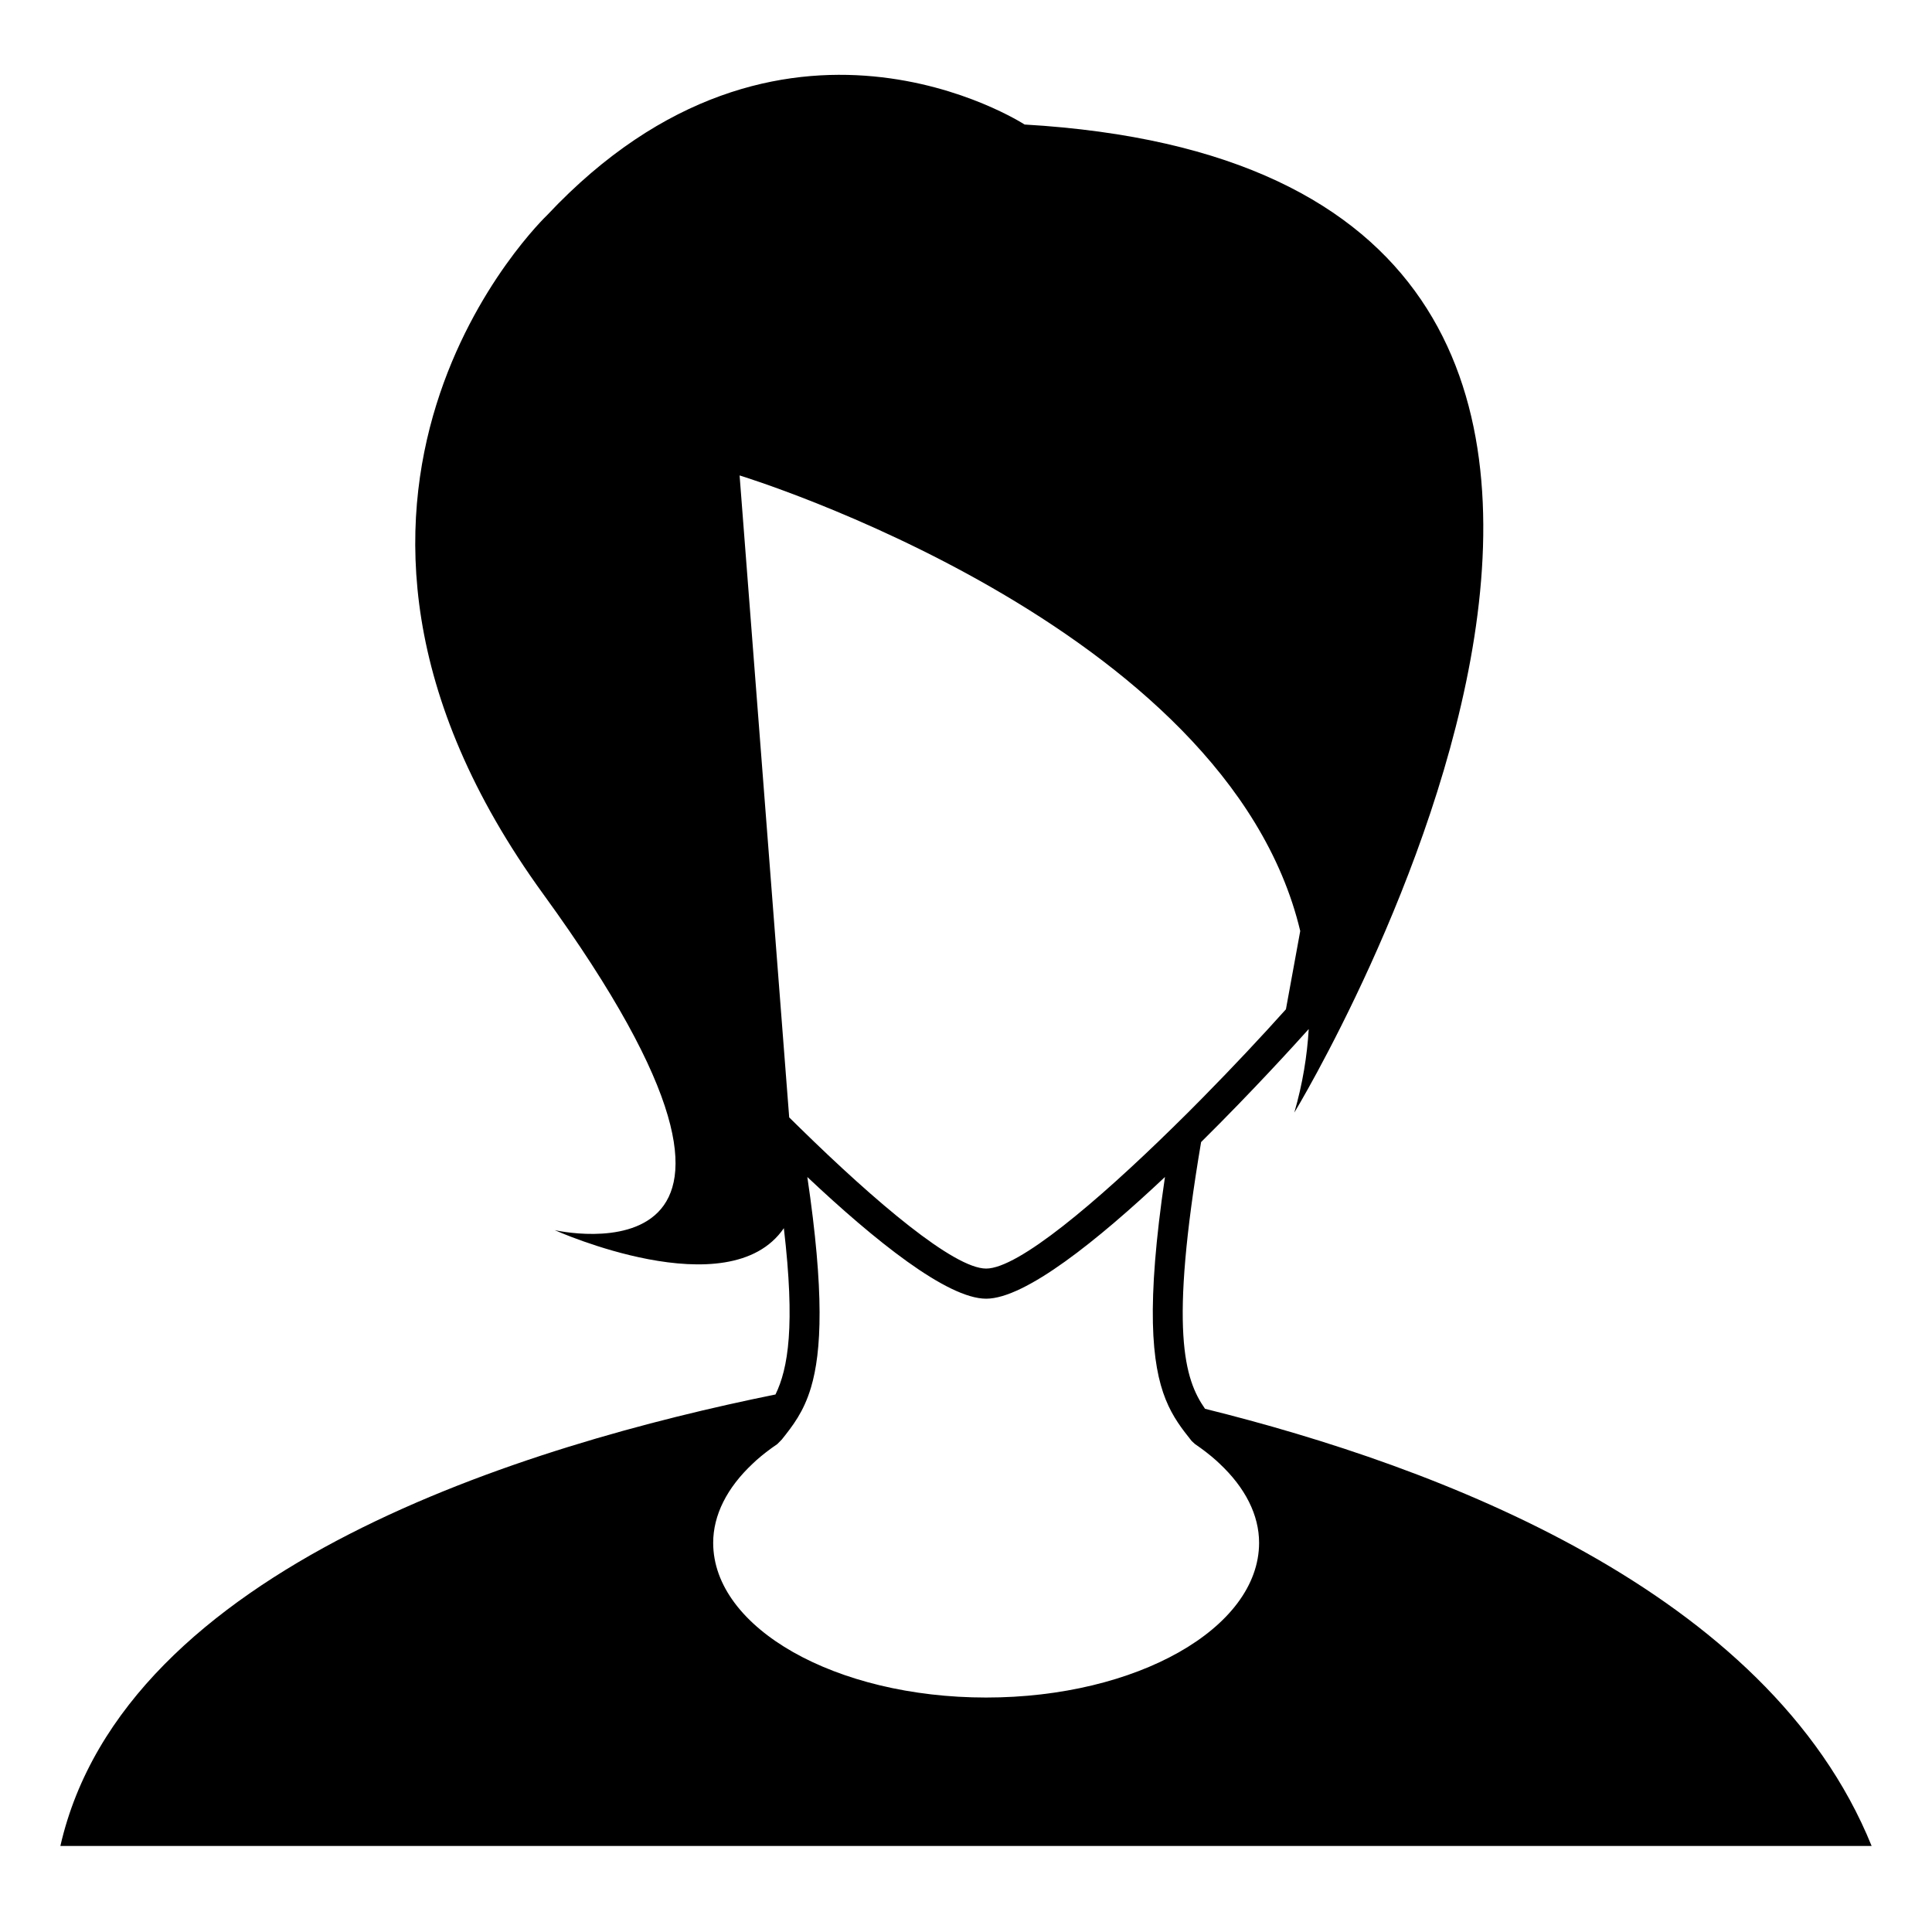 <?xml version="1.0" encoding="iso-8859-1"?>
<!-- Generator: Adobe Illustrator 17.0.0, SVG Export Plug-In . SVG Version: 6.00 Build 0)  -->
<!DOCTYPE svg PUBLIC "-//W3C//DTD SVG 1.1//EN" "http://www.w3.org/Graphics/SVG/1.1/DTD/svg11.dtd">
<svg version="1.1" id="Capa_1" xmlns="http://www.w3.org/2000/svg" xmlns:xlink="http://www.w3.org/1999/xlink" x="0px" y="0px"
	 width="64px" height="64px" viewBox="0 0 64 64" style="enable-background:new 0 0 64 64;" xml:space="preserve">
<g>
	<path d="M39.918,46.668c-0.685-0.979-1.187-2.582-0.13-8.835c1.708-1.691,3.12-3.247,3.565-3.744
		c-0.052,0.89-0.201,1.81-0.477,2.767c0,0,18.88-31.106-8.935-32.731c0,0-8.065-5.25-15.815,3c0,0-9.75,9.25-0.125,22.5
		s0.375,11.125,0.375,11.125s5.766,2.595,7.59-0.065c0.379,3.236,0.144,4.644-0.277,5.509C17.515,47.851,4.111,51.887,2,61.15h30h30
		C58.566,52.671,47.604,48.573,39.918,46.668z M26.143,37.015l-0.012-0.159l-0.039-0.5L24.5,15.75c0,0,16.149,4.911,18.572,15.091
		l-0.474,2.593c-0.795,0.888-1.749,1.906-2.751,2.923c-0.164,0.167-0.329,0.334-0.496,0.5c-0.168,0.168-0.338,0.334-0.507,0.5
		c-2.515,2.464-5.111,4.666-6.177,4.666c-1.065,0-3.661-2.202-6.176-4.666C26.374,37.242,26.258,37.129,26.143,37.015z
		 M32.667,56.233c-4.985,0-9.042-2.299-9.042-5.125c0-0.915,0.454-1.823,1.313-2.626l0.111-0.104c0.209-0.186,0.444-0.367,0.7-0.541
		l0.15-0.152c0.359-0.452,0.723-0.909,0.966-1.722c0.355-1.191,0.444-3.155-0.121-6.973c2.219,2.09,4.627,4.031,5.923,4.031
		c1.296,0,3.705-1.942,5.924-4.032c-0.629,4.25-0.444,6.203,0.022,7.366c0.239,0.595,0.55,0.987,0.861,1.378l0.111,0.103
		c0.259,0.176,0.497,0.36,0.707,0.548l0.104,0.097c0.859,0.803,1.313,1.711,1.313,2.626C41.708,53.935,37.652,56.233,32.667,56.233z
		"/>
</g>
</svg>
